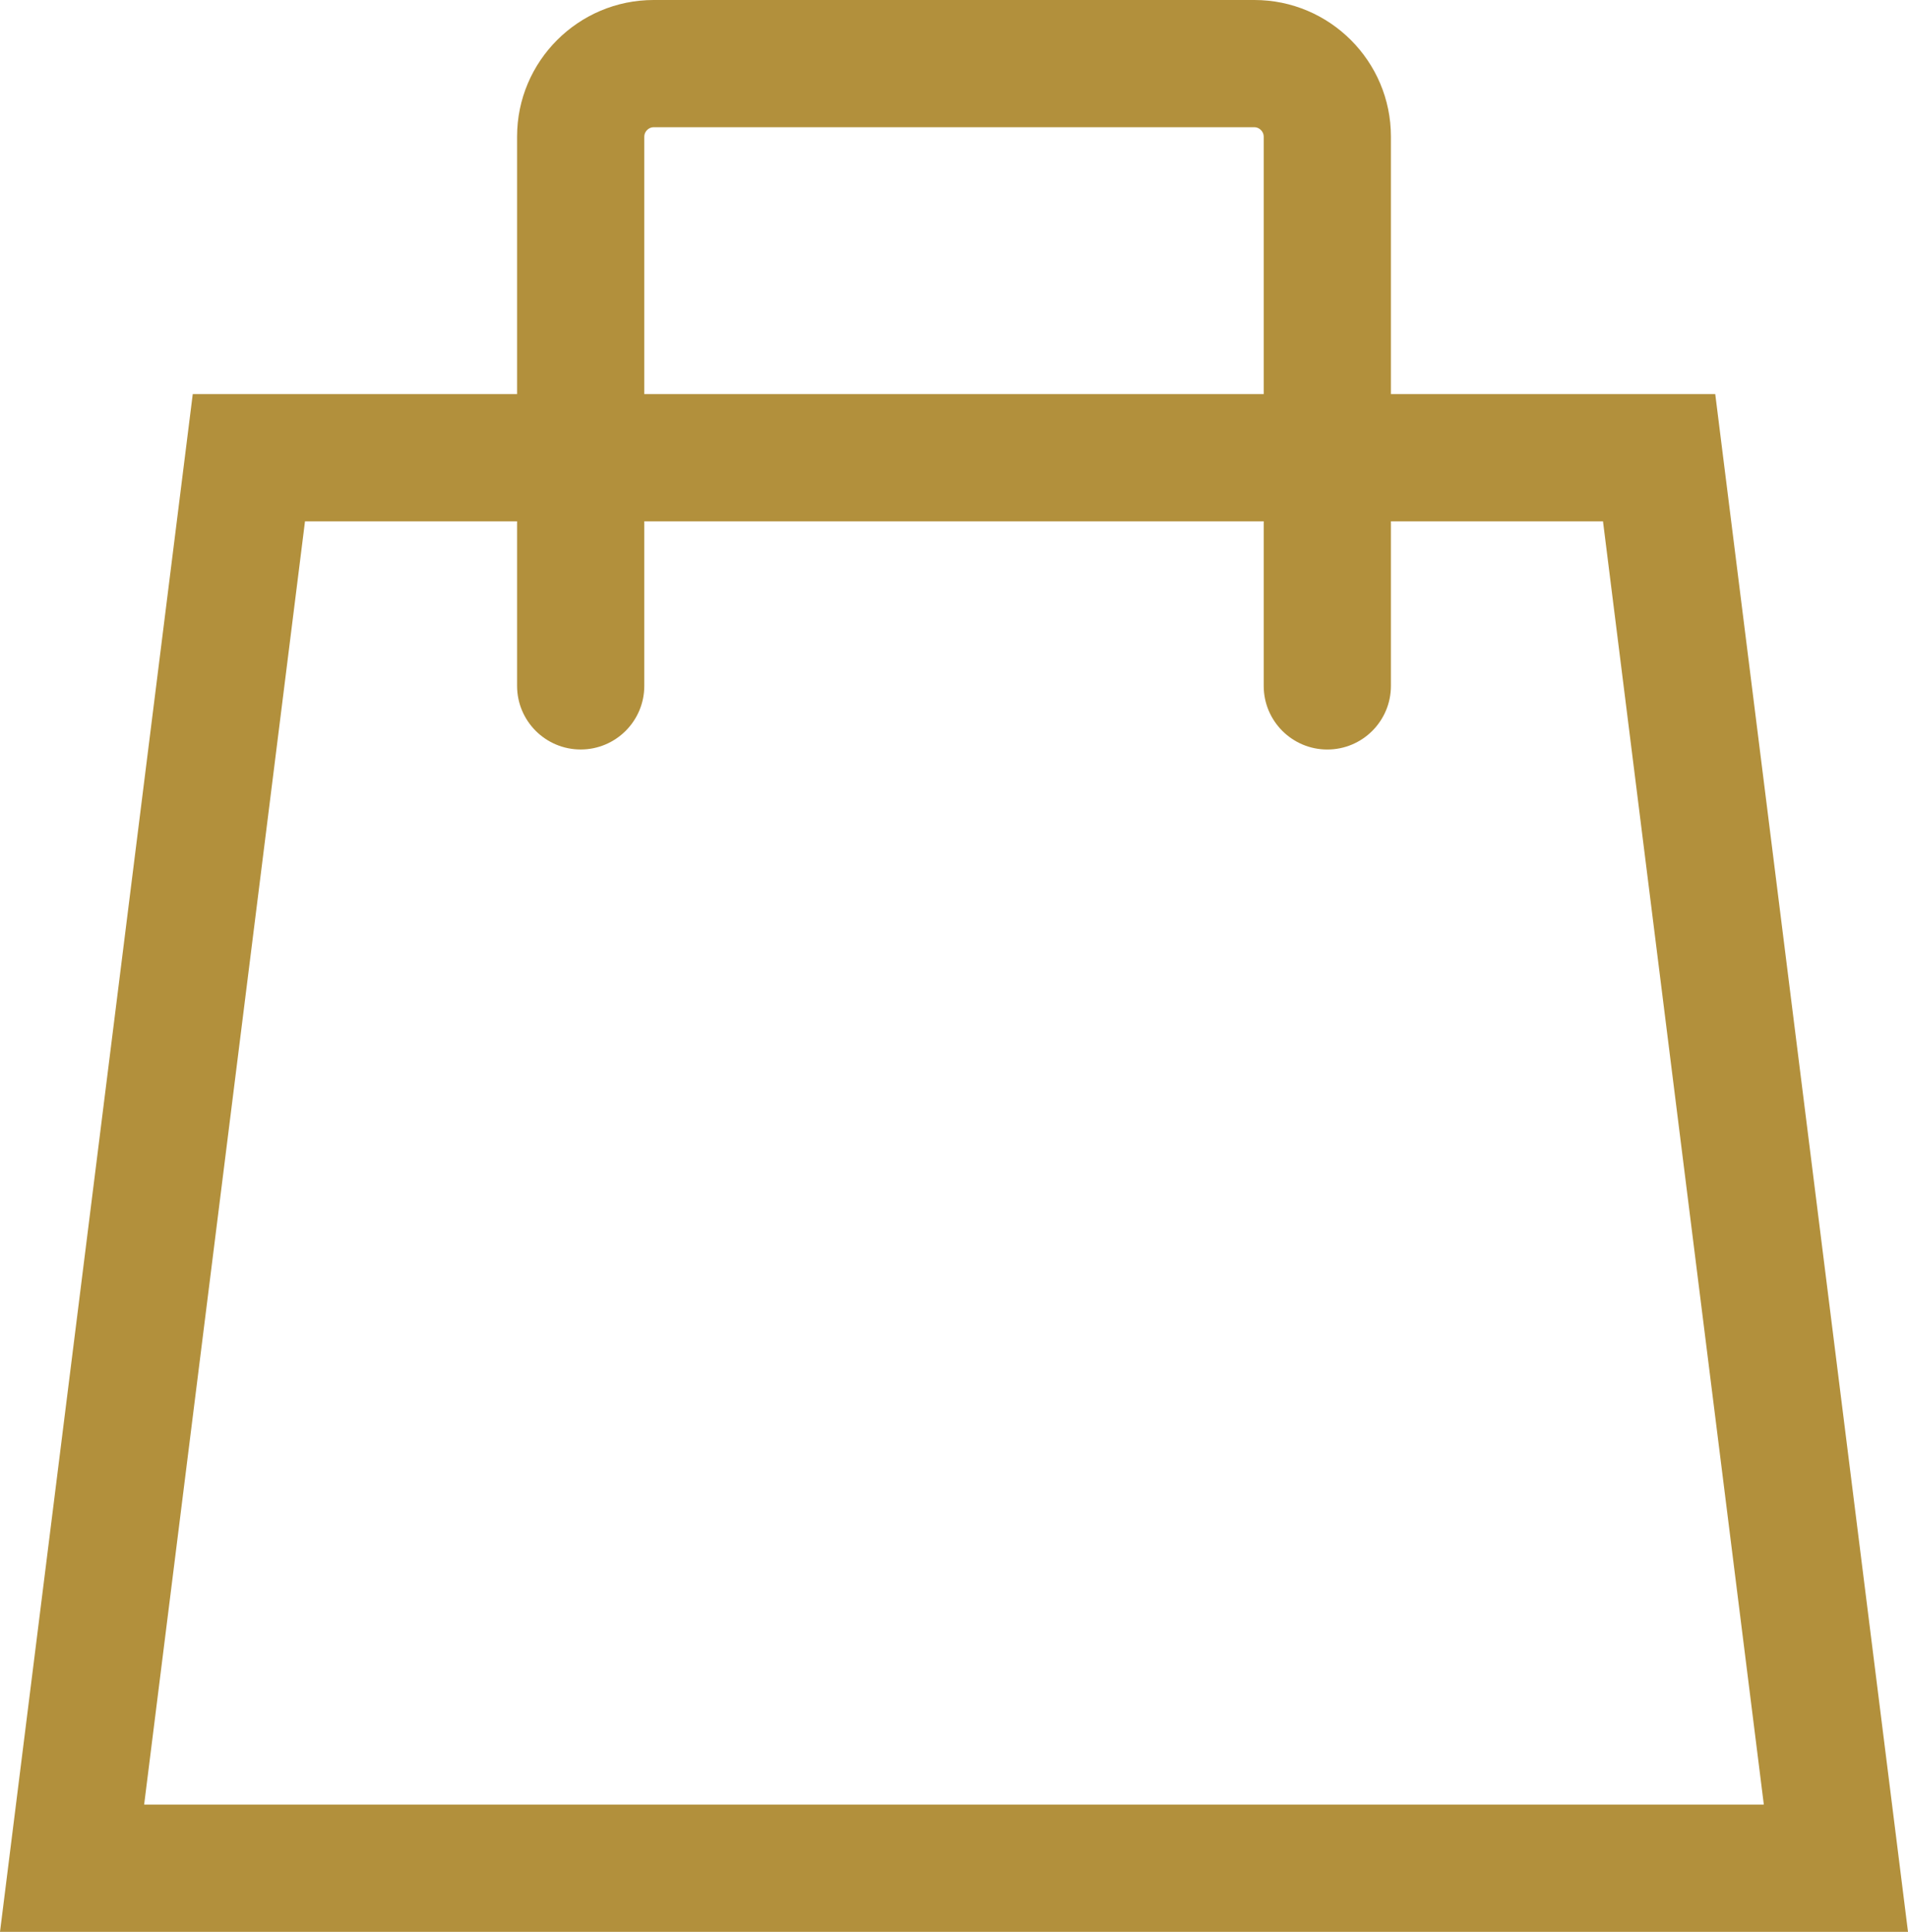 <?xml version="1.0" encoding="utf-8"?>
<!-- Generator: Adobe Illustrator 27.9.0, SVG Export Plug-In . SVG Version: 6.00 Build 0)  -->
<svg version="1.1" id="object" xmlns="http://www.w3.org/2000/svg" xmlns:xlink="http://www.w3.org/1999/xlink" x="0px" y="0px"
	 viewBox="0 0 63.777 64.563" style="enable-background:new 0 0 63.777 64.563;" xml:space="preserve">
<style type="text/css">
	.st0{fill:#B2903C;}
</style>
<g>
	<path class="st0" d="M63.777,64.563H0l6.443-51.392h50.891L63.777,64.563z M4.818,60.311h54.14l-5.376-42.888H10.195L4.818,60.311z
		"/>
	<path class="st0" d="M44.367,25.049c-1.174,0-2.126-0.952-2.126-2.126V4.563c0-0.166-0.146-0.312-0.312-0.312H21.848
		c-0.166,0-0.312,0.146-0.312,0.312v18.359c0,1.174-0.952,2.126-2.126,2.126s-2.126-0.952-2.126-2.126V4.563
		C17.284,2.047,19.332,0,21.848,0h20.081c2.517,0,4.564,2.047,4.564,4.563v18.359C46.493,24.097,45.541,25.049,44.367,25.049z"/>
</g>
</svg>

